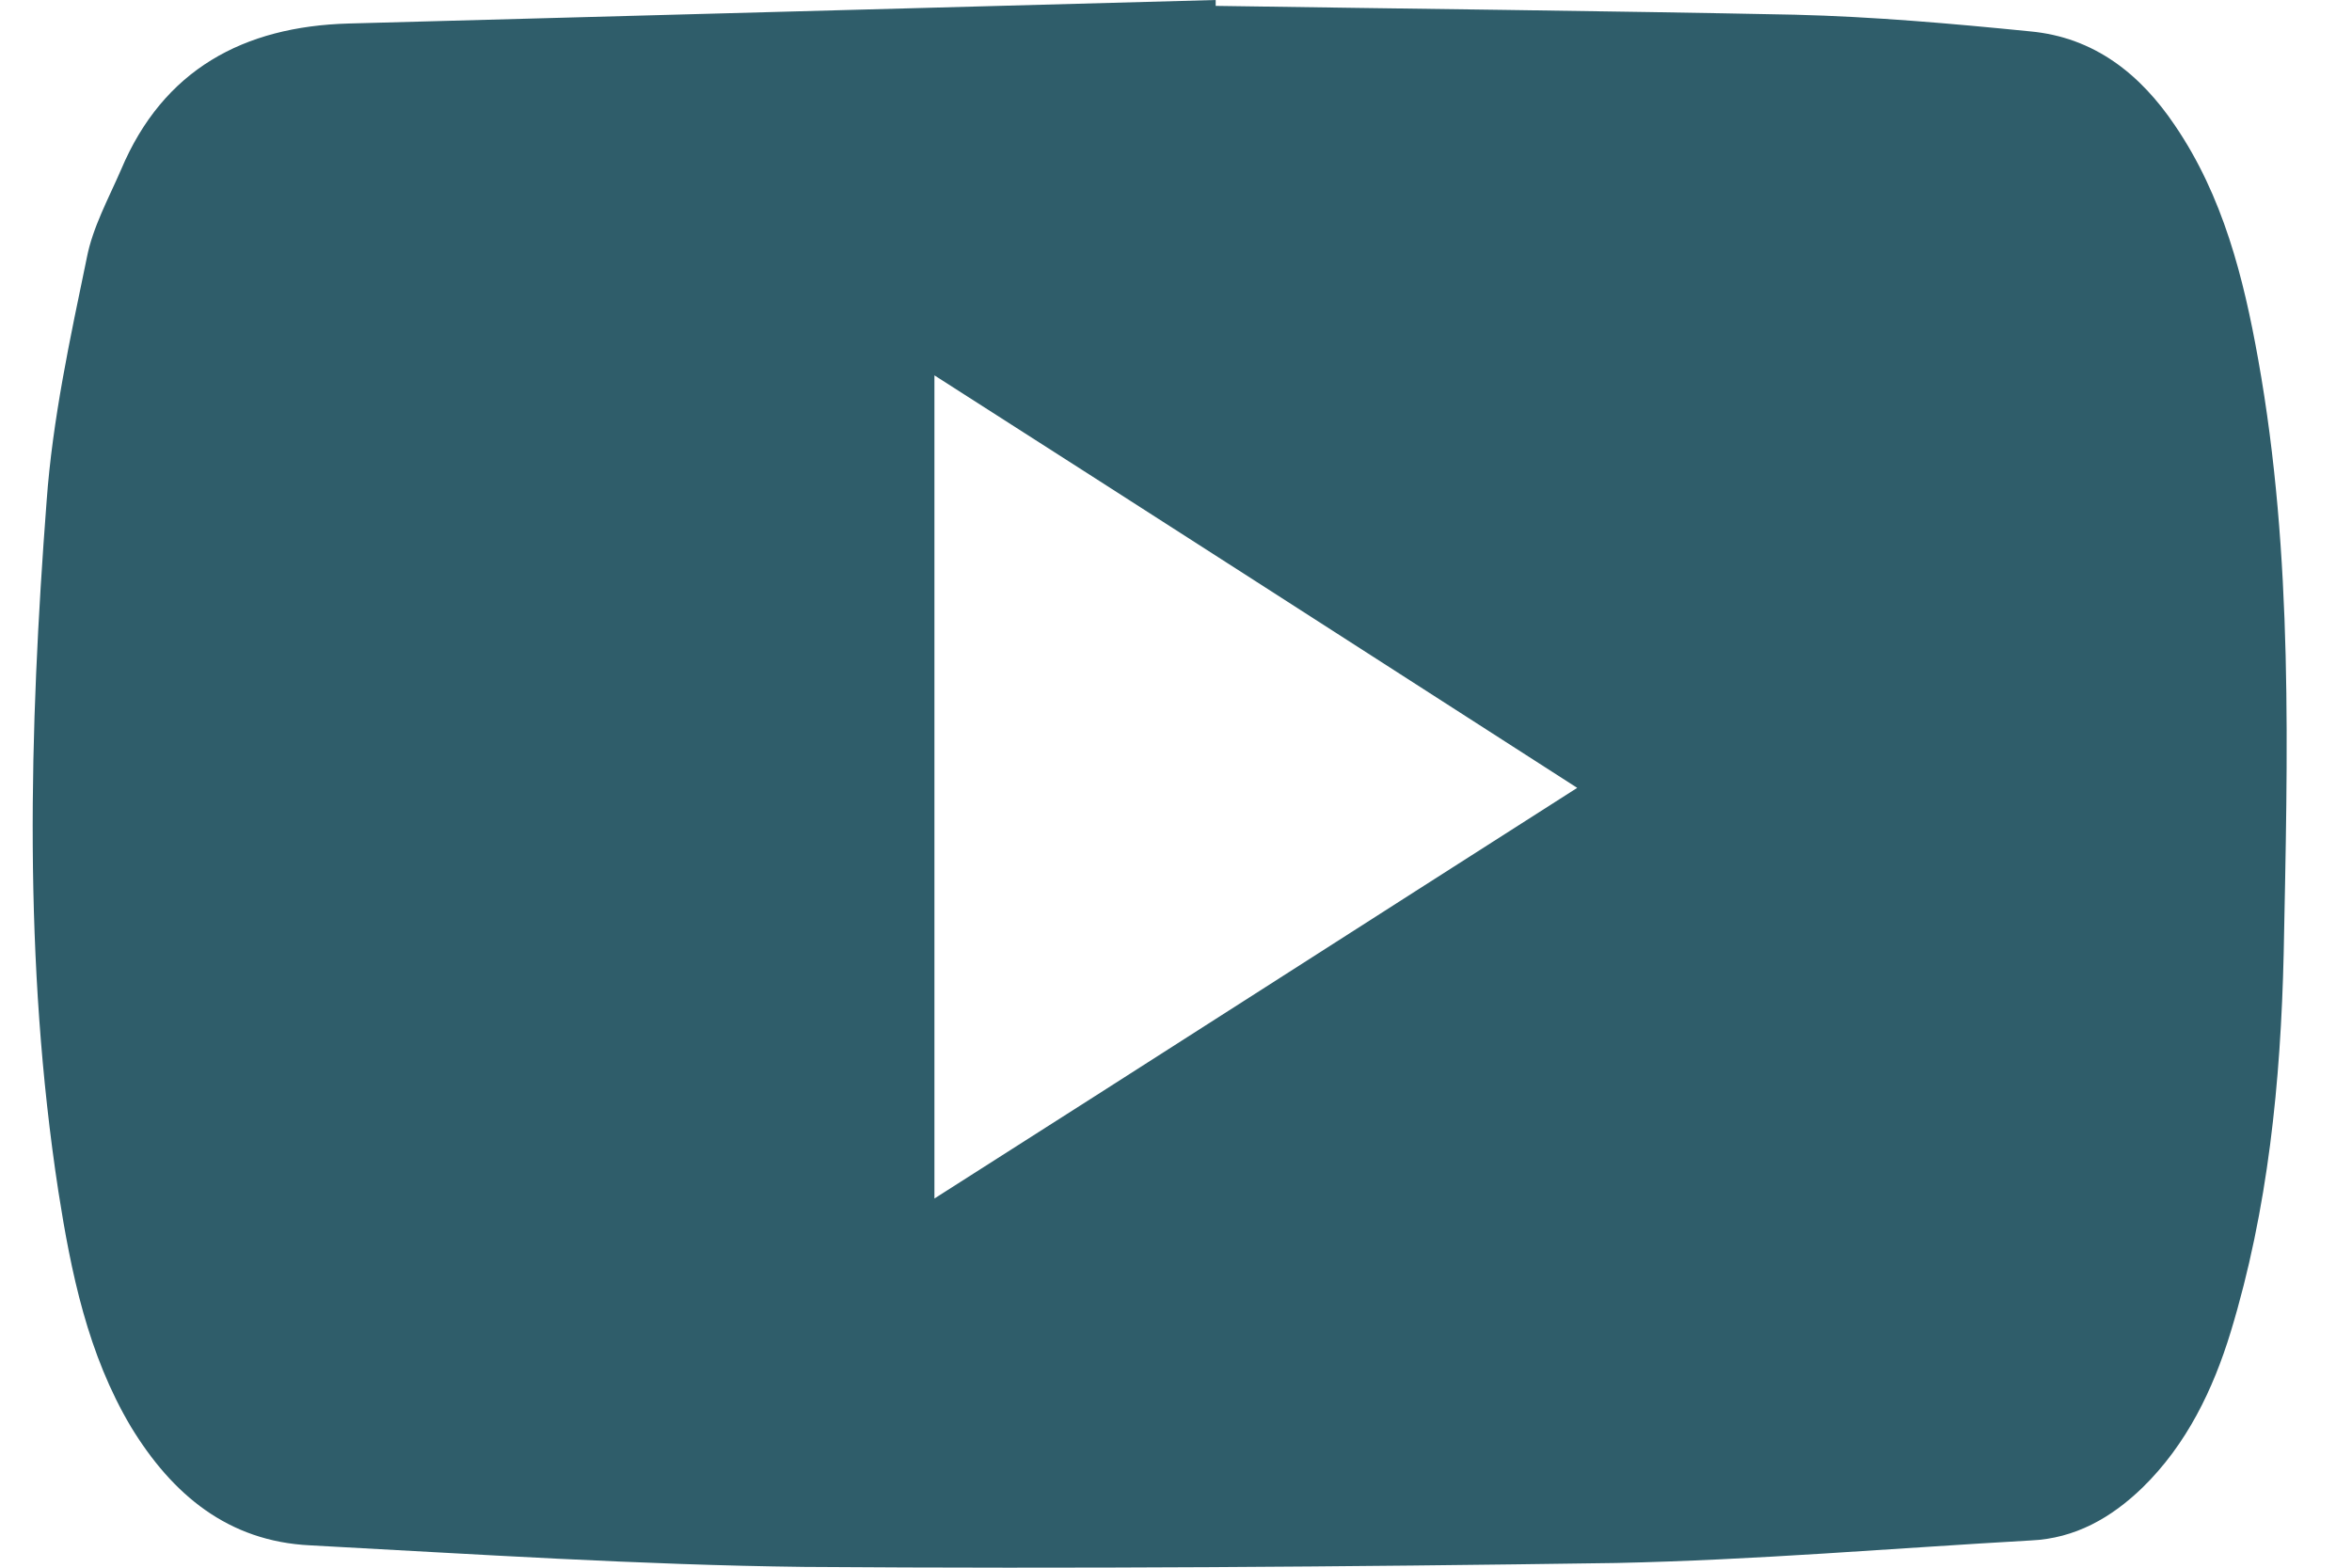 <?xml version="1.0" encoding="UTF-8"?> <svg xmlns="http://www.w3.org/2000/svg" width="24" height="16" viewBox="0 0 24 16" fill="none"><path d="M12.405 0.06C14.374 0.09 16.344 0.11 18.314 0.15C19.114 0.17 19.913 0.24 20.713 0.32C21.373 0.38 21.843 0.76 22.193 1.28C22.683 2 22.893 2.83 23.043 3.67C23.403 5.681 23.343 7.701 23.303 9.731C23.273 11.041 23.143 12.342 22.763 13.592C22.583 14.182 22.313 14.742 21.863 15.182C21.543 15.492 21.173 15.702 20.723 15.722C19.314 15.802 17.904 15.922 16.494 15.952C13.734 15.992 10.975 16.012 8.205 15.992C6.526 15.972 4.846 15.862 3.166 15.772C2.326 15.732 1.756 15.252 1.336 14.562C0.896 13.822 0.726 12.992 0.596 12.162C0.237 9.821 0.297 7.461 0.476 5.111C0.536 4.281 0.716 3.45 0.886 2.63C0.946 2.32 1.106 2.03 1.236 1.73C1.666 0.71 2.486 0.27 3.556 0.24C6.506 0.16 9.455 0.08 12.405 0C12.405 0.03 12.405 0.04 12.405 0.06ZM9.535 3.831V12.232C11.735 10.832 13.884 9.451 16.094 8.041C13.884 6.621 11.725 5.231 9.535 3.831Z" fill="#2F5D6A"></path></svg> 